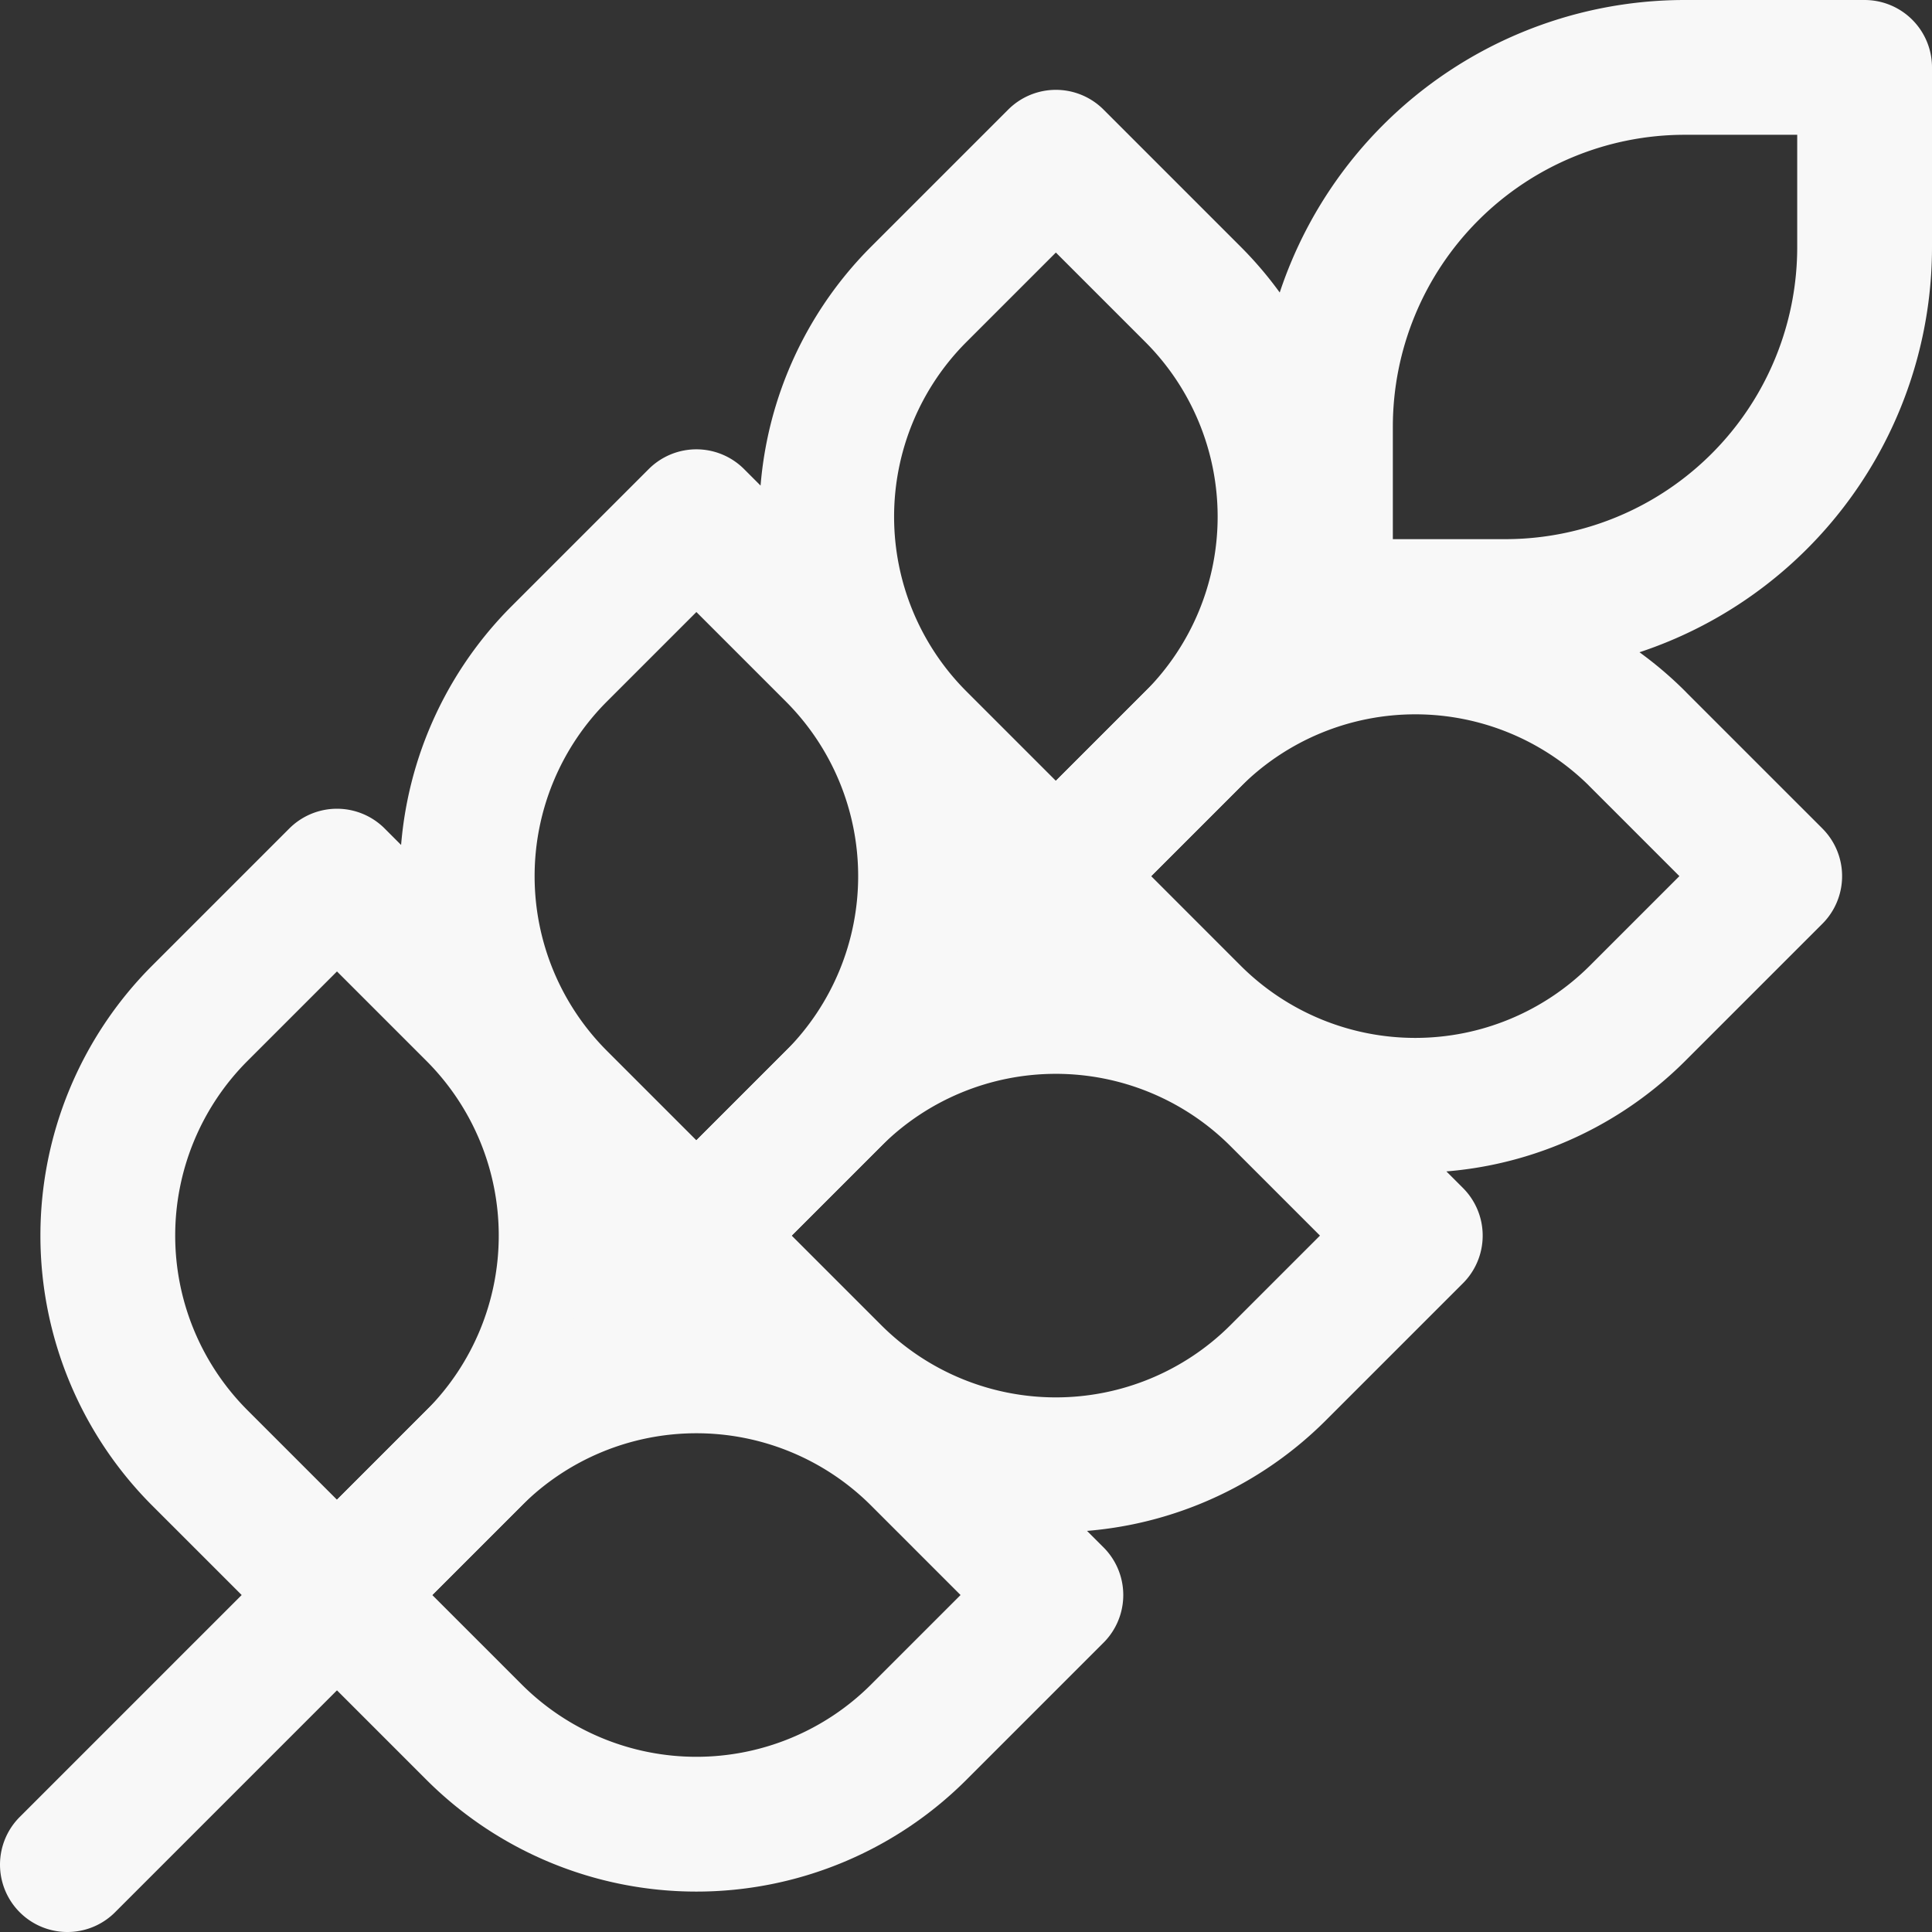 <?xml version="1.0" encoding="UTF-8"?> <svg xmlns="http://www.w3.org/2000/svg" width="28.667" height="28.667" viewBox="0 0 28.667 28.667"><rect x="0" y="0" width="28.667" height="28.667" fill="#333333" stroke="none"/><defs><style>.a27bec38-6244-4023-91dc-789c8f920772{fill:none;stroke:#f8f8f8;stroke-linecap:round;stroke-linejoin:round;stroke-width:2px;}</style></defs><g id="ef5c3144-1e80-452b-a822-be2e3d2989bc" data-name="Layer 2"><g id="b4b733db-98c1-4b37-836b-298512096da1" data-name="Layer 1"><path class="a27bec38-6244-4023-91dc-789c8f920772" d="M1,27.667,19.667,9m0,0h2.667a5.333,5.333,0,0,0,5.333-5.333V1H25a5.333,5.333,0,0,0-5.333,5.333ZM2.96,15.04,5,13l2.04,2.04a4.667,4.667,0,0,1,0,6.587L5,23.667l-2.04-2.04a4.667,4.667,0,0,1,0-6.587Zm5.333-5.333,2.04-2.04,2.04,2.04a4.667,4.667,0,0,1,0,6.587l-2.04,2.04-2.04-2.04a4.667,4.667,0,0,1,0-6.587ZM13.627,4.373l2.04-2.04,2.04,2.04a4.667,4.667,0,0,1,0,6.587L15.667,13l-2.04-2.04a4.667,4.667,0,0,1,0-6.587Z"></path><path class="a27bec38-6244-4023-91dc-789c8f920772" d="M13.627,21.627l2.04,2.04-2.04,2.04a4.667,4.667,0,0,1-6.587,0L5,23.667l2.04-2.04a4.667,4.667,0,0,1,6.587,0Zm5.333-5.333,2.04,2.04-2.04,2.04a4.667,4.667,0,0,1-6.587,0l-2.04-2.04,2.04-2.04a4.667,4.667,0,0,1,6.587,0ZM24.293,10.96l2.04,2.04-2.04,2.04a4.667,4.667,0,0,1-6.587,0L15.667,13l2.04-2.04a4.666,4.666,0,0,1,6.587,0Z"></path></g></g></svg> 